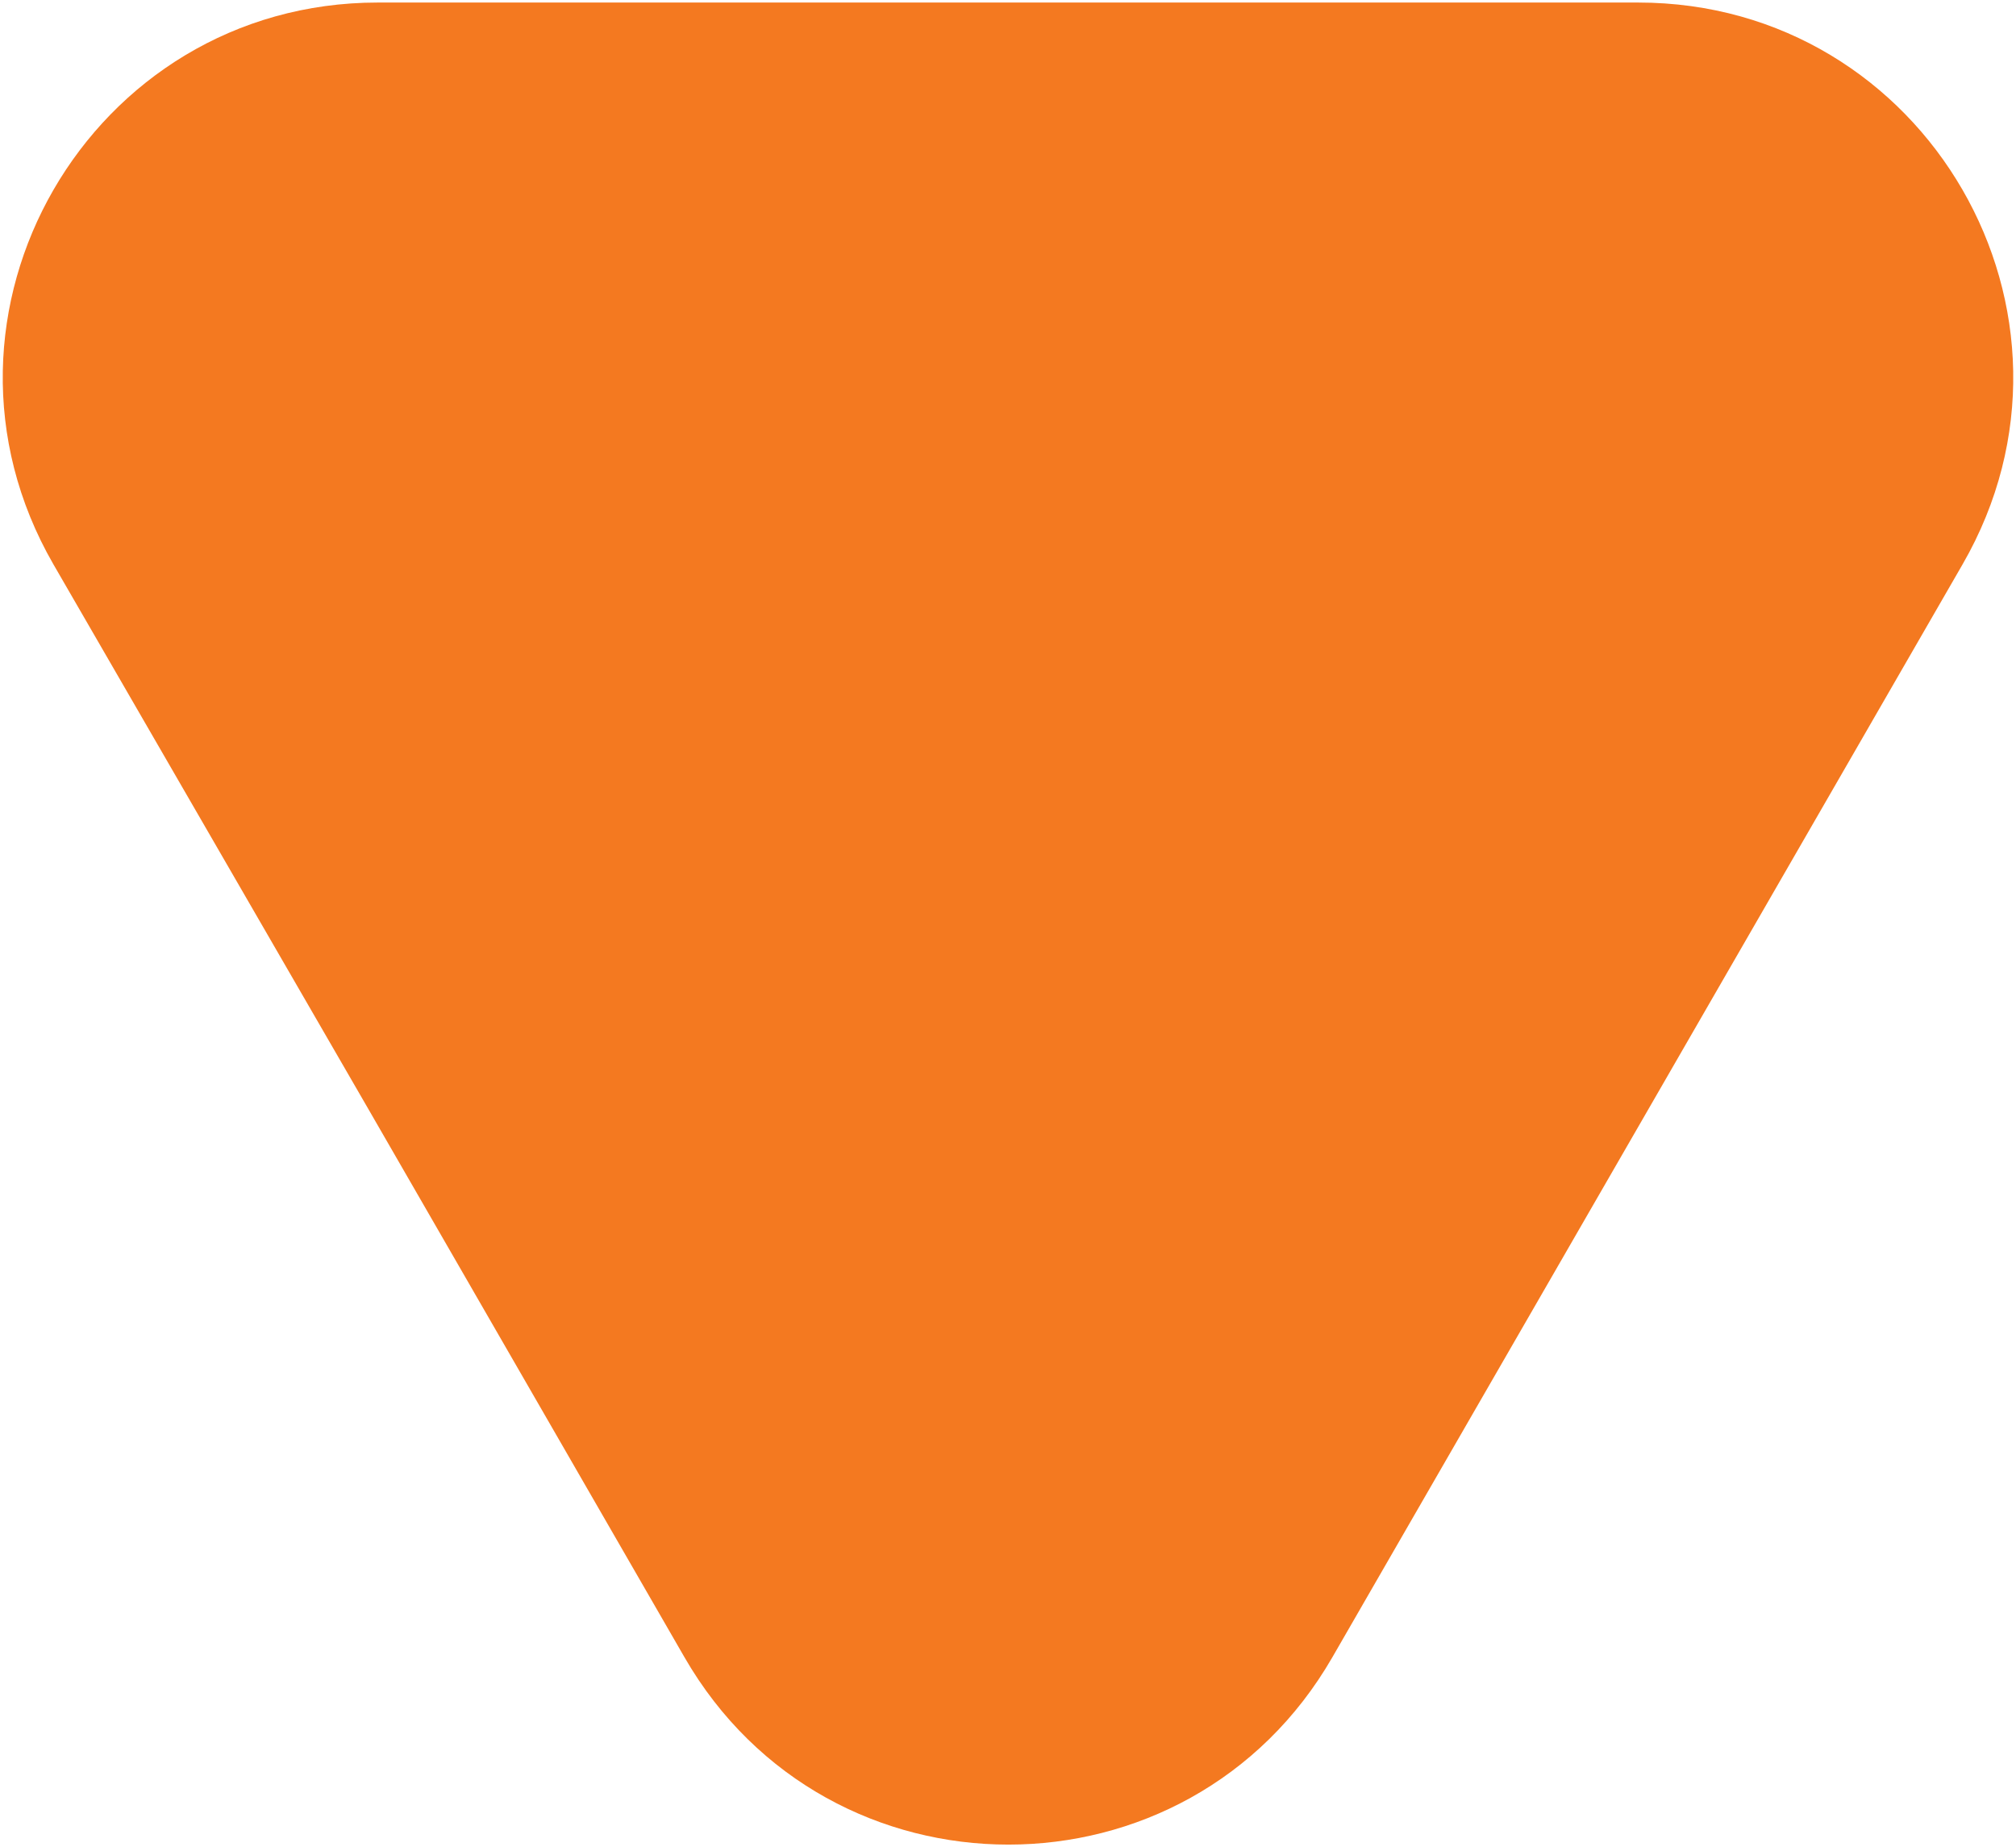 <?xml version="1.0" encoding="utf-8"?>
<!-- Generator: Adobe Illustrator 26.0.1, SVG Export Plug-In . SVG Version: 6.00 Build 0)  -->
<svg version="1.1" baseProfile="tiny" id="Layer_1" xmlns="http://www.w3.org/2000/svg" xmlns:xlink="http://www.w3.org/1999/xlink"
	 x="0px" y="0px" viewBox="0 0 238 218" overflow="visible" xml:space="preserve">
<path fill="#F47920" d="M119,0.3h74.4c34,0,55.3,36.8,38.3,66.3l-37.2,64.5l-37.2,64.5c-17,29.5-59.5,29.5-76.5,0l-37.2-64.5
	L6.3,66.6c-17-29.5,4.3-66.3,38.3-66.3H119z"/>
</svg>
